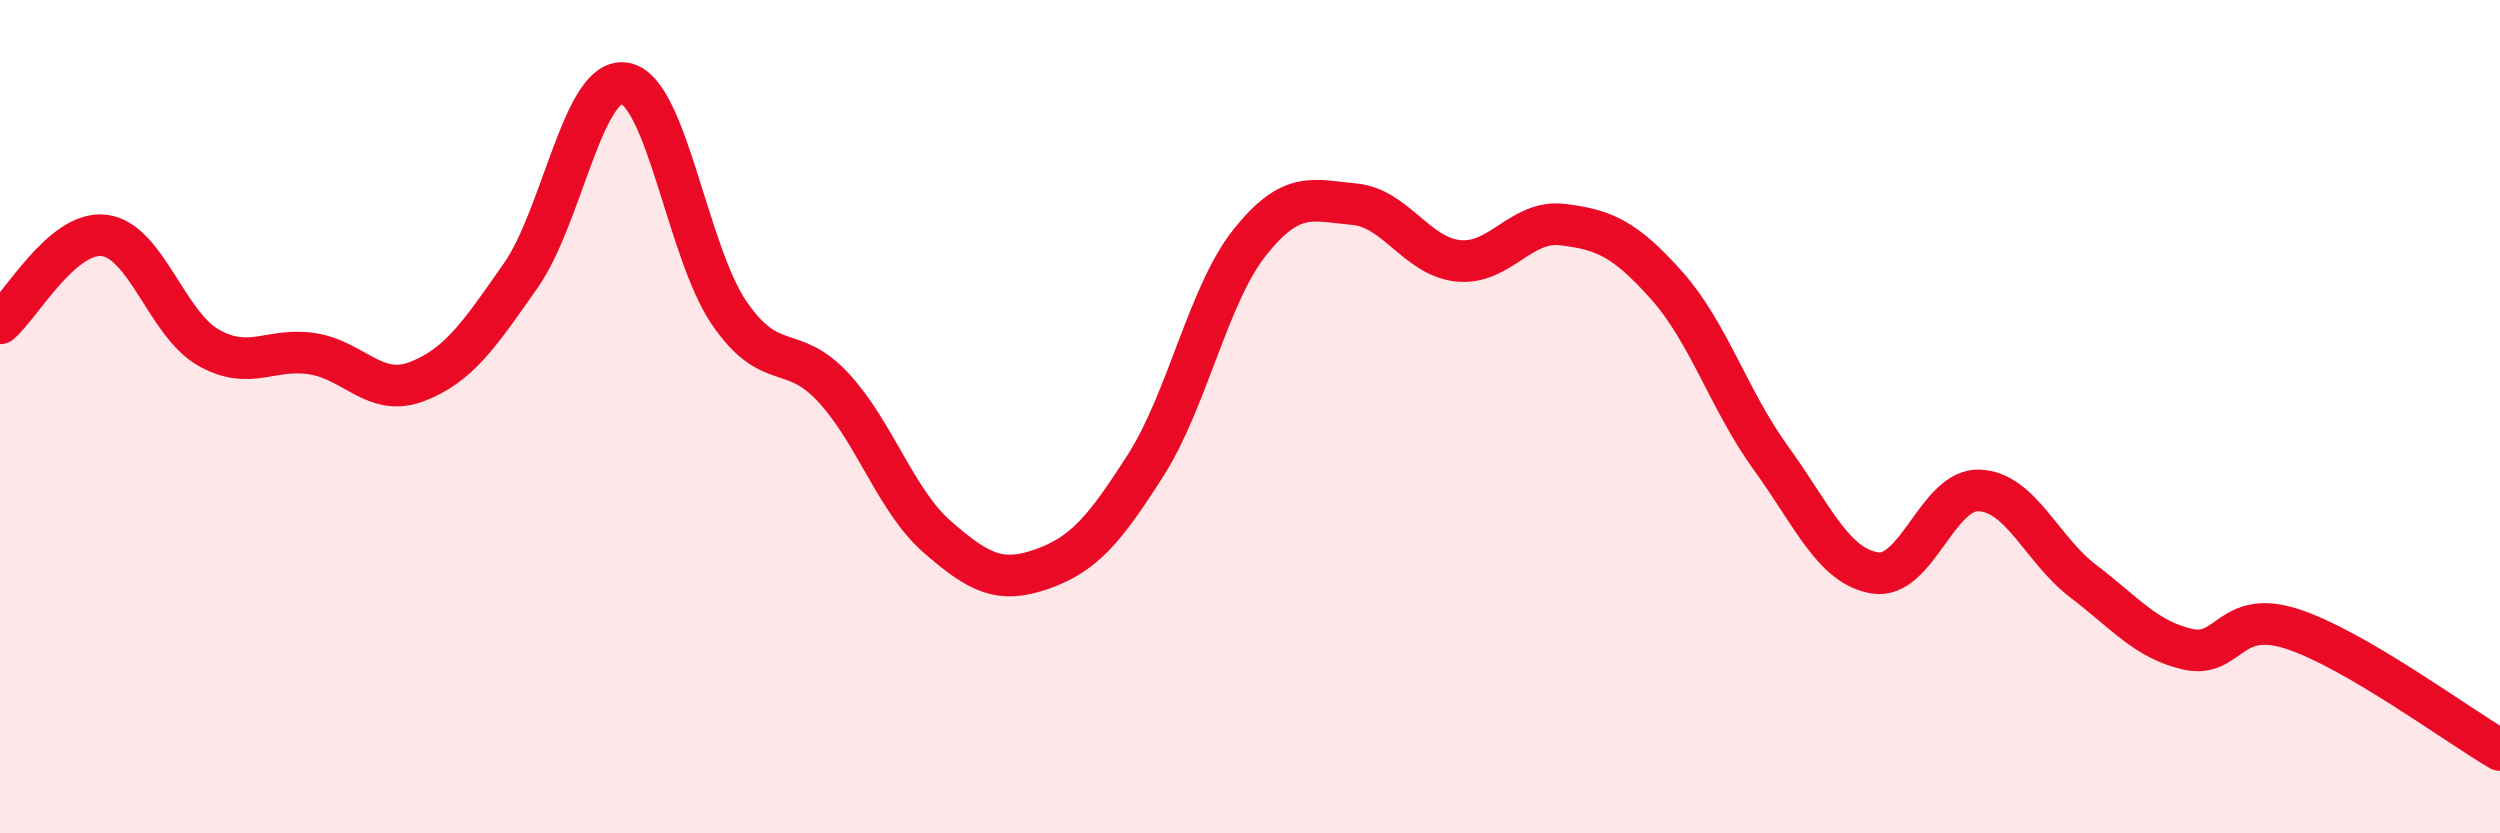 
    <svg width="60" height="20" viewBox="0 0 60 20" xmlns="http://www.w3.org/2000/svg">
      <path
        d="M 0,7.76 C 0.5,7.34 1.5,5.53 2.5,5.65 C 3.5,5.77 4,7.77 5,8.34 C 6,8.91 6.5,8.33 7.5,8.49 C 8.5,8.65 9,9.54 10,9.16 C 11,8.78 11.5,8.04 12.5,6.61 C 13.5,5.18 14,1.82 15,2 C 16,2.18 16.5,6.05 17.5,7.51 C 18.5,8.97 19,8.22 20,9.3 C 21,10.38 21.5,12.02 22.5,12.89 C 23.5,13.76 24,14.01 25,13.66 C 26,13.31 26.5,12.73 27.5,11.16 C 28.5,9.59 29,7.06 30,5.81 C 31,4.56 31.5,4.81 32.5,4.9 C 33.5,4.99 34,6.16 35,6.26 C 36,6.36 36.5,5.27 37.5,5.39 C 38.5,5.51 39,5.73 40,6.85 C 41,7.97 41.5,9.61 42.5,10.99 C 43.5,12.37 44,13.59 45,13.75 C 46,13.91 46.5,11.73 47.5,11.77 C 48.5,11.81 49,13.19 50,13.95 C 51,14.71 51.5,15.35 52.5,15.58 C 53.5,15.81 53.5,14.61 55,15.09 C 56.5,15.57 59,17.42 60,18L60 20L0 20Z"
        fill="#EB0A25"
        opacity="0.1"
        stroke-linecap="round"
        stroke-linejoin="round"
      />
      <path
        d="M 0,7.76 C 0.5,7.34 1.5,5.53 2.5,5.65 C 3.5,5.77 4,7.77 5,8.34 C 6,8.91 6.5,8.33 7.5,8.49 C 8.5,8.65 9,9.54 10,9.16 C 11,8.78 11.5,8.04 12.5,6.61 C 13.5,5.18 14,1.82 15,2 C 16,2.18 16.5,6.05 17.5,7.51 C 18.5,8.97 19,8.22 20,9.3 C 21,10.38 21.5,12.02 22.5,12.89 C 23.5,13.76 24,14.01 25,13.66 C 26,13.31 26.5,12.73 27.5,11.16 C 28.5,9.59 29,7.06 30,5.81 C 31,4.56 31.5,4.81 32.5,4.9 C 33.5,4.99 34,6.16 35,6.26 C 36,6.36 36.5,5.27 37.5,5.39 C 38.5,5.51 39,5.73 40,6.85 C 41,7.97 41.5,9.61 42.5,10.99 C 43.5,12.37 44,13.59 45,13.75 C 46,13.91 46.5,11.73 47.5,11.77 C 48.5,11.81 49,13.19 50,13.95 C 51,14.71 51.5,15.35 52.5,15.58 C 53.5,15.81 53.5,14.61 55,15.09 C 56.5,15.57 59,17.42 60,18"
        stroke="#EB0A25"
        stroke-width="1"
        fill="none"
        stroke-linecap="round"
        stroke-linejoin="round"
      />
    </svg>
  